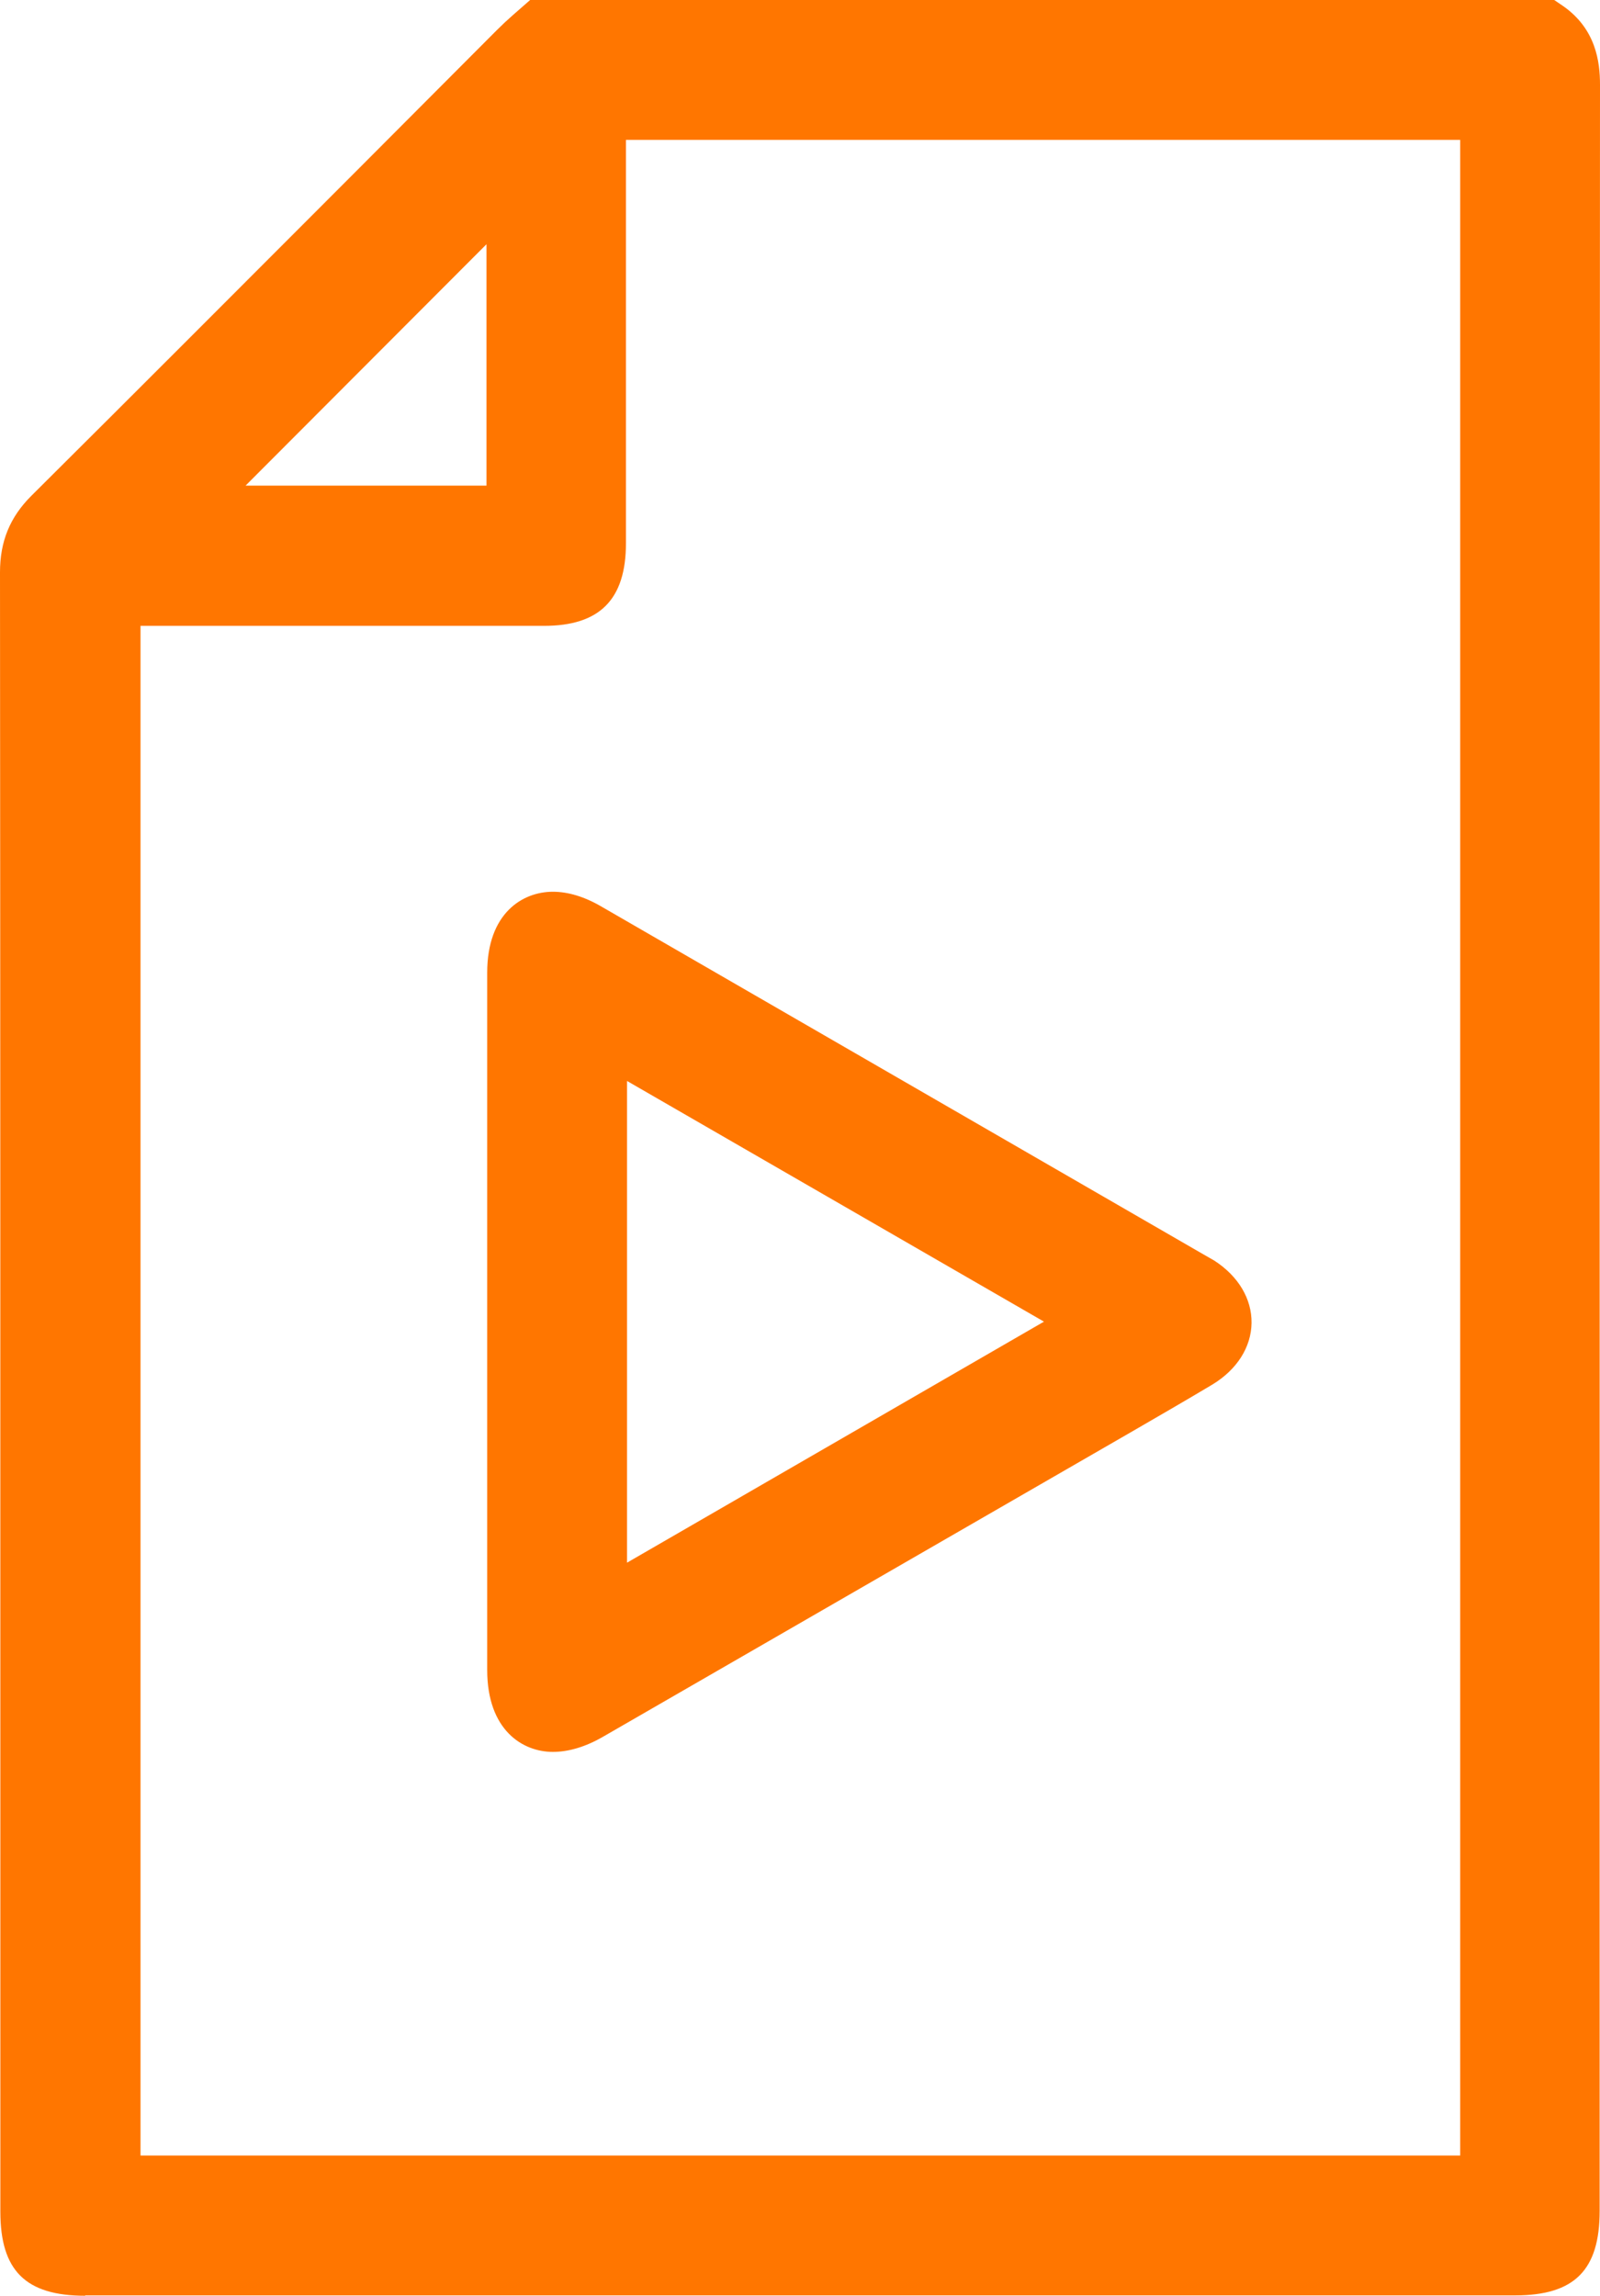 <?xml version="1.0" encoding="utf-8"?>
<!-- Generator: Adobe Illustrator 25.0.1, SVG Export Plug-In . SVG Version: 6.00 Build 0)  -->
<svg version="1.2" baseProfile="tiny" id="Layer_1" xmlns="http://www.w3.org/2000/svg" xmlns:xlink="http://www.w3.org/1999/xlink"
	 x="0px" y="0px" viewBox="0 0 45.09 64.67" overflow="visible" xml:space="preserve">
<g>
	<path fill="#FF7600" d="M22.51-828.14c-0.43,0.92-1.16,1.21-2.15,1.19c-1.86-0.05-3.73-0.01-5.59-0.02c-1.22,0-1.84-0.62-1.85-1.83
		c0-0.44,0-0.88,0-1.34c-2.19,0-4.32,0-6.48,0c0.88,0.71,1.79,1.35,2.61,2.09c4.04,3.68,6.33,8.25,6.86,13.69
		c0.04,0.38,0.17,0.58,0.53,0.74c1.82,0.81,2.98,2.84,2.74,4.75c-0.27,2.19-1.79,3.89-3.8,4.26c-2.12,0.38-4.14-0.55-5.13-2.39
		c-1.34-2.45-0.39-5.4,2.14-6.62c0.3-0.14,0.37-0.3,0.34-0.61c-0.31-3.05-1.38-5.8-3.09-8.34c-2.28-3.38-6.15-6.11-10.09-7.05
		c-0.95,1.65-2.36,2.63-4.3,2.62c-1.92,0-3.33-0.95-4.29-2.63c-1.88,0.47-3.62,1.23-5.21,2.3c-3.81,2.55-6.31,6.06-7.49,10.49
		c-0.23,0.85-0.31,1.74-0.47,2.61c-0.06,0.31,0.05,0.46,0.34,0.6c1.74,0.86,2.7,2.29,2.73,4.23c0.03,1.91-0.85,3.37-2.54,4.3
		c-2.39,1.31-5.31,0.31-6.57-2.21c-1.13-2.27-0.07-5.23,2.28-6.31c0.4-0.18,0.53-0.4,0.57-0.82c0.53-5.42,2.82-9.98,6.84-13.65
		c0.8-0.74,1.7-1.37,2.59-2.08c-2.14,0-4.25,0-6.45,0c0,0.45,0,0.92,0,1.39c-0.01,1.14-0.64,1.77-1.79,1.77
		c-2.01,0.01-4.01,0.01-6.02,0c-1.14,0-1.77-0.64-1.77-1.79c-0.01-2.01-0.01-4.01,0-6.02c0-1.14,0.64-1.77,1.79-1.77
		c2.01-0.01,4.01-0.01,6.02,0c1.14,0,1.77,0.64,1.77,1.79c0,0.44,0,0.88,0,1.38c0.19,0.01,0.36,0.02,0.53,0.02
		c4.05,0,8.09-0.01,12.14,0.01c0.38,0,0.54-0.14,0.7-0.46c0.88-1.76,2.33-2.72,4.29-2.72c1.98-0.01,3.44,0.96,4.34,2.74
		c0.12,0.24,0.18,0.45,0.54,0.45c4.17-0.02,8.34-0.01,12.51-0.01c0.08,0,0.17-0.01,0.3-0.02c0-0.49,0-0.94,0-1.4
		c0.01-1.14,0.65-1.77,1.79-1.77c1.88-0.01,3.76,0.03,5.64-0.02c0.99-0.03,1.72,0.26,2.15,1.19
		C22.51-832.97,22.51-830.56,22.51-828.14z M-25.67-830.18c0-1.05,0-2.1,0-3.15c-1.05,0-2.08,0-3.11,0c0,1.07,0,2.1,0,3.15
		C-27.73-830.18-26.72-830.18-25.67-830.18z M19.27-830.18c0-1.05,0-2.1,0-3.15c-1.05,0-2.08,0-3.11,0c0,1.07,0,2.1,0,3.15
		C17.21-830.18,18.21-830.18,19.27-830.18z M-4.77-830.17c0.87,0.01,1.6-0.71,1.61-1.58c0.01-0.87-0.71-1.6-1.58-1.61
		c-0.87-0.01-1.6,0.71-1.61,1.58C-6.35-830.91-5.64-830.18-4.77-830.17z M-22.33-809.3c0-0.87-0.73-1.59-1.6-1.59
		c-0.87,0-1.59,0.73-1.59,1.6c0,0.87,0.73,1.59,1.6,1.59C-23.05-807.71-22.33-808.43-22.33-809.3z M14.39-810.89
		c-0.87,0.01-1.58,0.75-1.57,1.62c0.01,0.87,0.75,1.58,1.62,1.57c0.87-0.01,1.58-0.75,1.57-1.62
		C15.99-810.19,15.26-810.9,14.39-810.89z"/>
	<path fill="#FF7600" d="M-14.76-782.04c-1.2-0.72-1.39-1.27-1.03-3.1c0.35-1.76,1.16-3.27,2.5-4.46c0.31-0.27,0.38-0.53,0.32-0.92
		c-0.68-4.2-2.47-7.85-5.39-10.94c-0.96-1.01-1-1.58-0.23-2.73c4.1-6.15,8.2-12.31,12.31-18.46c0.92-1.38,2.16-1.38,3.08,0
		c4.09,6.14,8.19,12.27,12.28,18.41c0.8,1.2,0.76,1.74-0.24,2.81c-2.9,3.09-4.68,6.72-5.36,10.9c-0.06,0.39,0.01,0.65,0.32,0.92
		c1.57,1.42,2.39,3.21,2.63,5.31c0.12,1.03-0.18,1.8-1.15,2.25C-1.42-782.04-8.09-782.04-14.76-782.04z M-3.05-816.64
		c-0.03,0.01-0.07,0.03-0.1,0.04c0,2.87,0.01,5.75-0.01,8.62c0,0.41,0.11,0.61,0.49,0.79c2.63,1.21,3.53,4.66,1.85,7.01
		c-1.17,1.64-3.27,2.43-5.1,1.91c-2.1-0.59-3.41-2.18-3.6-4.37c-0.17-1.87,0.99-3.78,2.81-4.61c0.29-0.13,0.37-0.29,0.37-0.59
		c-0.01-2.82-0.01-5.64-0.01-8.47c0-0.11-0.03-0.21-0.05-0.41c-3.06,4.6-6.07,9.11-9.1,13.64c2.95,3.34,4.8,7.19,5.59,11.5
		c3.46-0.23,6.87-0.23,10.32,0c0.79-4.33,2.66-8.17,5.59-11.5C2.96-807.63-0.05-812.13-3.05-816.64z M-12.38-785.27
		c5.09,0,10.18,0,15.33,0c-0.81-1.88-2.12-3.1-4.13-3.21c-2.37-0.13-4.75-0.1-7.13-0.01C-10.19-788.42-11.98-786.92-12.38-785.27z
		 M-3.16-802.9c0.01-0.87-0.71-1.6-1.58-1.6c-0.87-0.01-1.6,0.71-1.6,1.58c-0.01,0.87,0.71,1.6,1.58,1.6
		C-3.89-801.31-3.17-802.03-3.16-802.9z"/>
</g>
<g>
	<path fill="#FF7600" d="M17.27-539.5c-0.01,0.23-0.02,0.46-0.02,0.69c0,13.99,0,27.98,0,41.97c0,0.21,0,0.43,0,0.7
		c-2.46,0-4.89,0-7.38,0c0,2.41,0,4.75,0,7.12c-12.25,0-24.42,0-36.64,0c0-14.43,0-28.86,0-43.34c2.43,0,4.86,0,7.35,0
		c0-2.42,0-4.78,0-7.14C-7.2-539.5,5.04-539.5,17.27-539.5z M6.45-529.39c-10,0-19.93,0-29.86,0c0,12.49,0,24.96,0,37.41
		c9.97,0,19.9,0,29.86,0C6.45-504.45,6.45-516.9,6.45-529.39z M13.85-499.1c0-12.5,0-24.95,0-37.42c-9.98,0-19.92,0-29.88,0
		c0,1.38,0,2.74,0,4.14c8.62,0,17.21,0,25.88,0c0,11.12,0,22.18,0,33.27C11.22-499.1,12.5-499.1,13.85-499.1z"/>
	<path fill="#FF7600" d="M0.93-525.75c0,0.97,0,1.92,0,2.89c-6.22,0-12.41,0-18.64,0c0-0.96,0-1.91,0-2.89
		C-11.52-525.75-5.33-525.75,0.93-525.75z"/>
	<path fill="#FF7600" d="M-17.72-511.9c0-0.98,0-1.91,0-2.89c6.2,0,12.39,0,18.63,0c0,0.95,0,1.9,0,2.89
		C-5.29-511.9-11.48-511.9-17.72-511.9z"/>
	<path fill="#FF7600" d="M0.93-503.81c0,0.96,0,1.89,0,2.87c-6.2,0-12.4,0-18.63,0c0-0.94,0-1.88,0-2.87
		C-11.52-503.81-5.33-503.81,0.93-503.81z"/>
	<path fill="#FF7600" d="M0.93-498.32c0,0.97,0,1.92,0,2.89c-6.22,0-12.41,0-18.64,0c0-0.96,0-1.91,0-2.89
		C-11.52-498.32-5.33-498.32,0.93-498.32z"/>
	<path fill="#FF7600" d="M-17.71-520.28c4.65,0,9.25,0,13.89,0c0,0.96,0,1.91,0,2.9c-4.61,0-9.24,0-13.89,0
		C-17.71-518.34-17.71-519.28-17.71-520.28z"/>
	<path fill="#FF7600" d="M-17.72-506.4c0-0.98,0-1.91,0-2.88c4.64,0,9.26,0,13.92,0c0,0.95,0,1.9,0,2.88
		C-8.43-506.4-13.05-506.4-17.72-506.4z"/>
</g>
<g>
	<path fill="#FF7600" d="M6.83-665.14c1.29-0.86,2.47-1.65,3.66-2.43c1.25-0.83,2.5-1.66,3.74-2.5c1.38-0.92,2.84-1.07,4.31-0.29
		c1.48,0.78,2.18,2.08,2.18,3.73c0.01,6.98,0.01,13.96,0,20.94c0,1.63-0.7,2.92-2.15,3.69c-1.46,0.78-2.92,0.66-4.31-0.26
		c-2.29-1.52-4.57-3.05-6.86-4.57c-0.16-0.11-0.33-0.2-0.57-0.35c0,0.86,0.01,1.63,0,2.4c-0.04,2.88-1.81,5.17-4.52,5.81
		c-0.49,0.12-1,0.16-1.5,0.16c-8.34,0.01-16.67,0.01-25.01,0c-3.44,0-6-2.49-6.01-5.93c-0.03-7.63-0.03-15.26,0-22.89
		c0.02-3.42,2.57-5.9,5.98-5.9c8.35-0.01,16.71-0.01,25.06,0c3.43,0,5.94,2.5,6,5.94C6.85-666.82,6.83-666.04,6.83-665.14z
		 M-11.75-643.45c4.11,0,8.21,0,12.32,0c1.26,0,1.63-0.36,1.63-1.6c0-7.42,0-14.83,0-22.25c0-1.22-0.37-1.6-1.57-1.6
		c-8.21,0-16.42,0-24.63,0c-1.2,0-1.57,0.38-1.57,1.6c0,7.42,0,14.83,0,22.25c0,1.24,0.37,1.6,1.63,1.6
		C-19.89-643.45-15.82-643.45-11.75-643.45z M16.07-665.69c-0.12,0.06-0.19,0.08-0.24,0.12c-2.9,1.93-5.81,3.86-8.7,5.81
		c-0.16,0.11-0.29,0.41-0.29,0.62c-0.02,1.97-0.01,3.94-0.02,5.91c0,0.33,0.1,0.52,0.37,0.7c2.83,1.87,5.66,3.76,8.48,5.65
		c0.11,0.07,0.24,0.13,0.39,0.21C16.07-653.02,16.07-659.31,16.07-665.69z"/>
	<path fill="#FF7600" d="M-18.62-660.82c-0.78,0-1.55,0.02-2.33,0c-1.32-0.03-2.32-1.03-2.32-2.3c0-1.27,1-2.28,2.31-2.3
		c1.55-0.02,3.11-0.02,4.66,0c1.31,0.02,2.31,1.06,2.29,2.32c-0.02,1.26-0.99,2.24-2.29,2.28
		C-17.07-660.8-17.85-660.82-18.62-660.82z"/>
	<rect x="-23.27" y="-665.44" fill="#FF7600" width="9.27" height="4.63"/>
</g>
<g>
	<path fill="#FF7600" d="M1.45-408.49c-14.29-0.03-26.19,11.65-26.22,25.76c-0.04,14.14,11.78,25.91,26.03,25.95
		c14.29,0.03,26.19-11.65,26.22-25.76C27.52-396.69,15.7-408.46,1.45-408.49z M6.41-362.14c-0.48,0.13-0.97,0.22-1.46,0.33
		c-1,0.23-1.22-0.41-1.25-1.18c-0.04-1-0.1-2.01,0-3c0.18-1.85-0.34-2.67-2.44-2.65c-2.03,0.02-2.22,0.93-2.23,2.57
		c-0.04,5.04-0.15,5.14-4.92,3.27c-7.07-2.77-11.68-7.8-13.57-15.25c-0.41-1.63-0.25-2.47,1.68-2.21c0.69,0.09,1.4-0.03,2.1,0.02
		c1.72,0.12,3,0.16,2.97-2.36c-0.02-2.37-1.06-2.48-2.89-2.46c-4.84,0.06-4.94-0.05-3.11-4.67c2.8-7.07,7.9-11.59,15.33-13.5
		c1.83-0.47,2.68-0.2,2.46,1.85c-0.08,0.79,0.07,1.61-0.03,2.4c-0.24,1.94,0.7,2.33,2.44,2.33c1.7,0,2.2-0.56,2.24-2.25
		c0.13-5.31,0.46-5.52,5.48-3.37c6.76,2.89,11.19,7.83,13,15.05c0.41,1.63,0.25,2.47-1.68,2.21c-0.69-0.09-1.4,0.03-2.1-0.02
		c-1.72-0.12-3-0.15-2.97,2.36c0.02,2.37,1.06,2.48,2.89,2.46c4.84-0.06,4.93,0.05,3.11,4.67C18.71-368.58,13.69-364.06,6.41-362.14
		z"/>
</g>
<g>
	<path fill="#FF7600" d="M-24.77-198.94c0.3-1.59,1.28-2.75,2.39-3.85c7.52-7.49,15.01-15,22.52-22.49
		c0.17-0.17,0.42-0.26,0.64-0.39c-0.05-0.08-0.11-0.16-0.16-0.23c-1.51-0.56-3.03-1.12-4.54-1.7c-0.35-0.13-0.71-0.29-0.99-0.52
		c-0.97-0.8-0.86-2.19,0.23-3.07c1.75-1.42,3.51-2.82,5.26-4.23c0.91-0.73,1.81-1.48,2.74-2.18c0.39-0.3,0.53-0.63,0.54-1.11
		c0.12-3.29,0.26-6.58,0.41-9.87c0.02-0.37,0.07-0.76,0.2-1.09c0.48-1.17,1.78-1.48,2.98-0.71c2.86,1.83,5.71,3.67,8.55,5.53
		c0.38,0.25,0.71,0.31,1.16,0.18c3.23-0.89,6.47-1.75,9.71-2.61c1.44-0.38,2.57,0.27,2.69,1.57c0.03,0.34-0.05,0.7-0.14,1.04
		c-0.85,3.22-1.7,6.44-2.59,9.65c-0.13,0.47-0.06,0.82,0.2,1.21c1.81,2.77,3.6,5.56,5.4,8.34c0.15,0.23,0.29,0.46,0.4,0.71
		c0.47,1.12-0.18,2.41-1.39,2.56c-1.22,0.15-2.45,0.18-3.68,0.23c-2.33,0.11-4.66,0.2-7,0.29c-0.41,0.01-0.69,0.15-0.95,0.47
		c-2.1,2.64-4.24,5.26-6.34,7.9c-0.56,0.7-1.18,1.18-2.13,1.01c-0.92-0.16-1.33-0.84-1.62-1.64c-0.54-1.5-1.11-2.99-1.71-4.58
		c-0.23,0.22-0.41,0.38-0.58,0.55c-7.71,7.71-15.42,15.41-23.13,23.13c-1.52,1.52-3.3,2.18-5.4,1.53c-1.9-0.59-3.06-1.92-3.58-3.83
		c-0.04-0.14-0.09-0.27-0.13-0.4C-24.77-198.02-24.77-198.48-24.77-198.94z M12.33-218c0.25-0.3,0.43-0.52,0.61-0.75
		c1.53-1.9,3.07-3.79,4.58-5.71c0.53-0.68,1.19-0.98,2.04-1.01c2.31-0.07,4.62-0.19,6.94-0.29c0.36-0.02,0.72-0.05,1.15-0.08
		c-0.18-0.29-0.29-0.49-0.42-0.68c-1.34-2.08-2.68-4.17-4.04-6.24c-0.44-0.68-0.55-1.36-0.33-2.14c0.67-2.45,1.32-4.9,1.97-7.36
		c0.04-0.15,0.05-0.31,0.08-0.53c-0.25,0.06-0.43,0.09-0.6,0.14c-2.35,0.63-4.71,1.24-7.05,1.9c-0.91,0.25-1.69,0.15-2.48-0.38
		c-2.04-1.37-4.12-2.68-6.19-4.01c-0.17-0.11-0.35-0.21-0.59-0.35c-0.03,0.41-0.06,0.74-0.08,1.07c-0.1,2.33-0.21,4.67-0.29,7
		c-0.03,0.85-0.32,1.51-1,2.04c-2.01,1.59-4,3.21-6,4.82c-0.14,0.11-0.26,0.24-0.43,0.4c2.58,0.96,5.06,1.91,7.57,2.81
		c0.88,0.31,1.42,0.85,1.73,1.73C10.41-223.11,11.35-220.62,12.33-218z M-20.92-198.54c0.01,0.81,0.29,1.21,0.75,1.46
		c0.46,0.25,0.92,0.23,1.35-0.09c0.21-0.16,0.41-0.35,0.6-0.54c8.02-8.01,16.03-16.03,24.05-24.04c0.77-0.77,0.77-0.77,0.35-1.79
		c-0.29-0.7-1.45-0.93-1.98-0.4c-6.17,6.17-12.35,12.35-18.52,18.52c-1.99,1.99-3.99,3.97-5.96,5.97
		C-20.59-199.14-20.79-198.73-20.92-198.54z"/>
	<path fill="#FF7600" d="M3.38-257.11c0.64,0.33,1.21,0.73,1.37,1.5c0.25,1.24-0.59,2.28-1.94,2.33c-0.98,0.04-1.96,0.01-2.93,0.01
		c-0.23,0-0.45,0-0.76,0c0,1.1,0.01,2.15,0,3.21c0,0.35-0.01,0.71-0.09,1.05c-0.19,0.85-0.95,1.42-1.82,1.42
		c-0.87,0-1.62-0.56-1.84-1.4c-0.07-0.28-0.09-0.57-0.09-0.86c-0.01-1.6,0.03-3.21-0.02-4.81c-0.03-1.18,0.37-2.01,1.5-2.45
		C-1.04-257.11,1.17-257.11,3.38-257.11z"/>
	<path fill="#FF7600" d="M37.78-257.11c1.13,0.42,1.55,1.24,1.51,2.43c-0.05,1.66-0.01,3.33-0.02,4.99
		c-0.01,1.22-0.75,2.06-1.84,2.09c-1.13,0.03-1.95-0.78-1.98-2.02c-0.03-1.18-0.01-2.37-0.01-3.66c-0.61,0-1.18,0-1.75,0
		c-0.58,0-1.17,0.01-1.75,0c-1.16-0.02-1.95-0.58-2.15-1.52c-0.2-0.93,0.24-1.69,1.28-2.23c0.03-0.02,0.05-0.06,0.07-0.09
		C33.36-257.11,35.57-257.11,37.78-257.11z"/>
	<path fill="#FF7600" d="M35.45-216.93c0-1.25-0.01-2.42,0-3.58c0.02-1.22,0.73-2.03,1.78-2.09c1.1-0.06,2.01,0.71,2.03,1.82
		c0.04,1.94,0.03,3.87,0,5.81c-0.01,1.06-0.79,1.85-1.87,1.87c-1.91,0.04-3.83,0.04-5.74,0c-1.11-0.02-1.89-0.87-1.89-1.92
		c0.01-1.05,0.79-1.84,1.92-1.9c0.62-0.03,1.25-0.01,1.87-0.01C34.15-216.93,34.75-216.93,35.45-216.93z"/>
</g>
<g>
	<path fill="#FF7600" d="M-1.55-110.6c-0.01-2.76-1.05-4.72-3.07-6.16c-3.37-2.39-7.15-1.89-10.78,1.66
		c-8.34,8.15-16.29,16.7-25.01,24.41c-4.84,4.28-6.15,9.6-7.5,15.22c-0.42,1.77,0.5,3.46,2.21,3.12c4.26-0.84,9.06-0.69,12.41-3.89
		c9.78-9.38,19.35-18.99,28.98-28.54C-2.64-106.44-1.37-108.35-1.55-110.6z M-7.9-108.06c-9.34,9.22-18.71,18.43-28.01,27.7
		c-1.41,1.4-3.18,1.57-4.73,2.08c-1.02,0.18-1.59-0.06-1.29-1.06c0.5-1.7,0.69-3.47,2.11-4.86c9.38-9.18,18.71-18.43,28.05-27.66
		c1.42-1.41,2.99-2.35,4.65-0.61C-5.56-110.84-6.59-109.36-7.9-108.06z"/>
	<path fill="#FF7600" d="M-12.68-72.19c-3.01,0-6.02-0.11-9.02,0.04c-1.96,0.1-2.09-0.91-2.02-2.39c0.06-1.32-0.22-2.56,1.89-2.52
		c6.11,0.11,12.23,0.12,18.35,0c2.17-0.04,1.75,1.28,1.82,2.54c0.09,1.47-0.02,2.47-2,2.37C-6.65-72.31-9.67-72.19-12.68-72.19z"/>
</g>
<g>
	<path fill="#FF7600" d="M2.4,64.67c-1.68,0-2.39-0.71-2.39-2.37v-9.54c0-12.21,0-24.43-0.01-36.64c0-0.87,0.28-1.55,0.88-2.15
		c3.05-3.03,6.08-6.07,9.12-9.11l4-4.01c0.15-0.15,0.3-0.29,0.46-0.43L14.94,0H43.8l0.25,0.17c0.93,0.65,1.04,1.58,1.04,2.22
		c-0.01,16.92-0.01,33.85-0.01,50.77v9.12c0,1.67-0.71,2.38-2.38,2.38H2.4z M41.15,60.72V3.94H17.64V15.3
		c0,1.59-0.74,2.33-2.31,2.33l-11.37,0v43.09H41.15z M13.71,13.68v-6.8l-6.79,6.8H13.71z"/>
	<path fill="#FF7600" d="M2.4,64.47c-1.56,0-2.19-0.63-2.19-2.17v-7.87c0-12.77,0-25.54-0.01-38.31c0-0.81,0.26-1.45,0.82-2.01
		c3.15-3.13,6.29-6.27,9.43-9.41l3.7-3.7c0.15-0.15,0.3-0.28,0.45-0.42l0.41-0.38h28.72l0.2,0.14c0.86,0.59,0.96,1.46,0.95,2.06
		c-0.01,16.92-0.01,33.85-0.01,50.77v9.12c0,1.55-0.63,2.18-2.18,2.18l-20.15,0L2.4,64.47z M41.35,60.92V3.74H17.44l0,11.56
		c0,1.47-0.65,2.13-2.11,2.13l-11.57,0v43.49H41.35z M13.91,13.88V6.41l-7.48,7.48H13.91z"/>
	<path fill="#FF7600" d="M15.58,49.35c-0.85,0-1.85-0.61-1.85-2.31V27.4c0-1.68,1-2.28,1.85-2.28c0.43,0,0.9,0.14,1.39,0.43
		l16.97,9.8c0.09,0.05,0.19,0.11,0.28,0.16c0.68,0.44,1.06,1.08,1.05,1.76c-0.01,0.68-0.41,1.31-1.1,1.73
		c-0.77,0.46-1.55,0.91-2.31,1.35l-14.86,8.57C16.5,49.21,16.02,49.35,15.58,49.35z M17.67,44.02l11.75-6.79l-11.75-6.78V44.02z"/>
	<path fill="#FF7600" d="M15.58,49.15c-0.8,0-1.65-0.55-1.65-2.11c0-2.37,0-4.75,0-7.12c0,0,0-10.18,0-12.53
		c0-1.53,0.86-2.08,1.65-2.08c0.4,0,0.83,0.13,1.29,0.4c4.56,2.63,16.97,9.79,16.97,9.79c0.09,0.05,0.18,0.1,0.27,0.16
		c0.62,0.4,0.97,0.98,0.96,1.59c-0.01,0.61-0.38,1.18-1.01,1.56c-0.77,0.46-1.55,0.91-2.31,1.34l-0.93,0.53
		c0,0-10.34,5.97-13.93,8.04C16.43,49.01,15.98,49.15,15.58,49.15z M17.47,44.37l12.35-7.13l-12.35-7.13V44.37z"/>
</g>
</svg>
